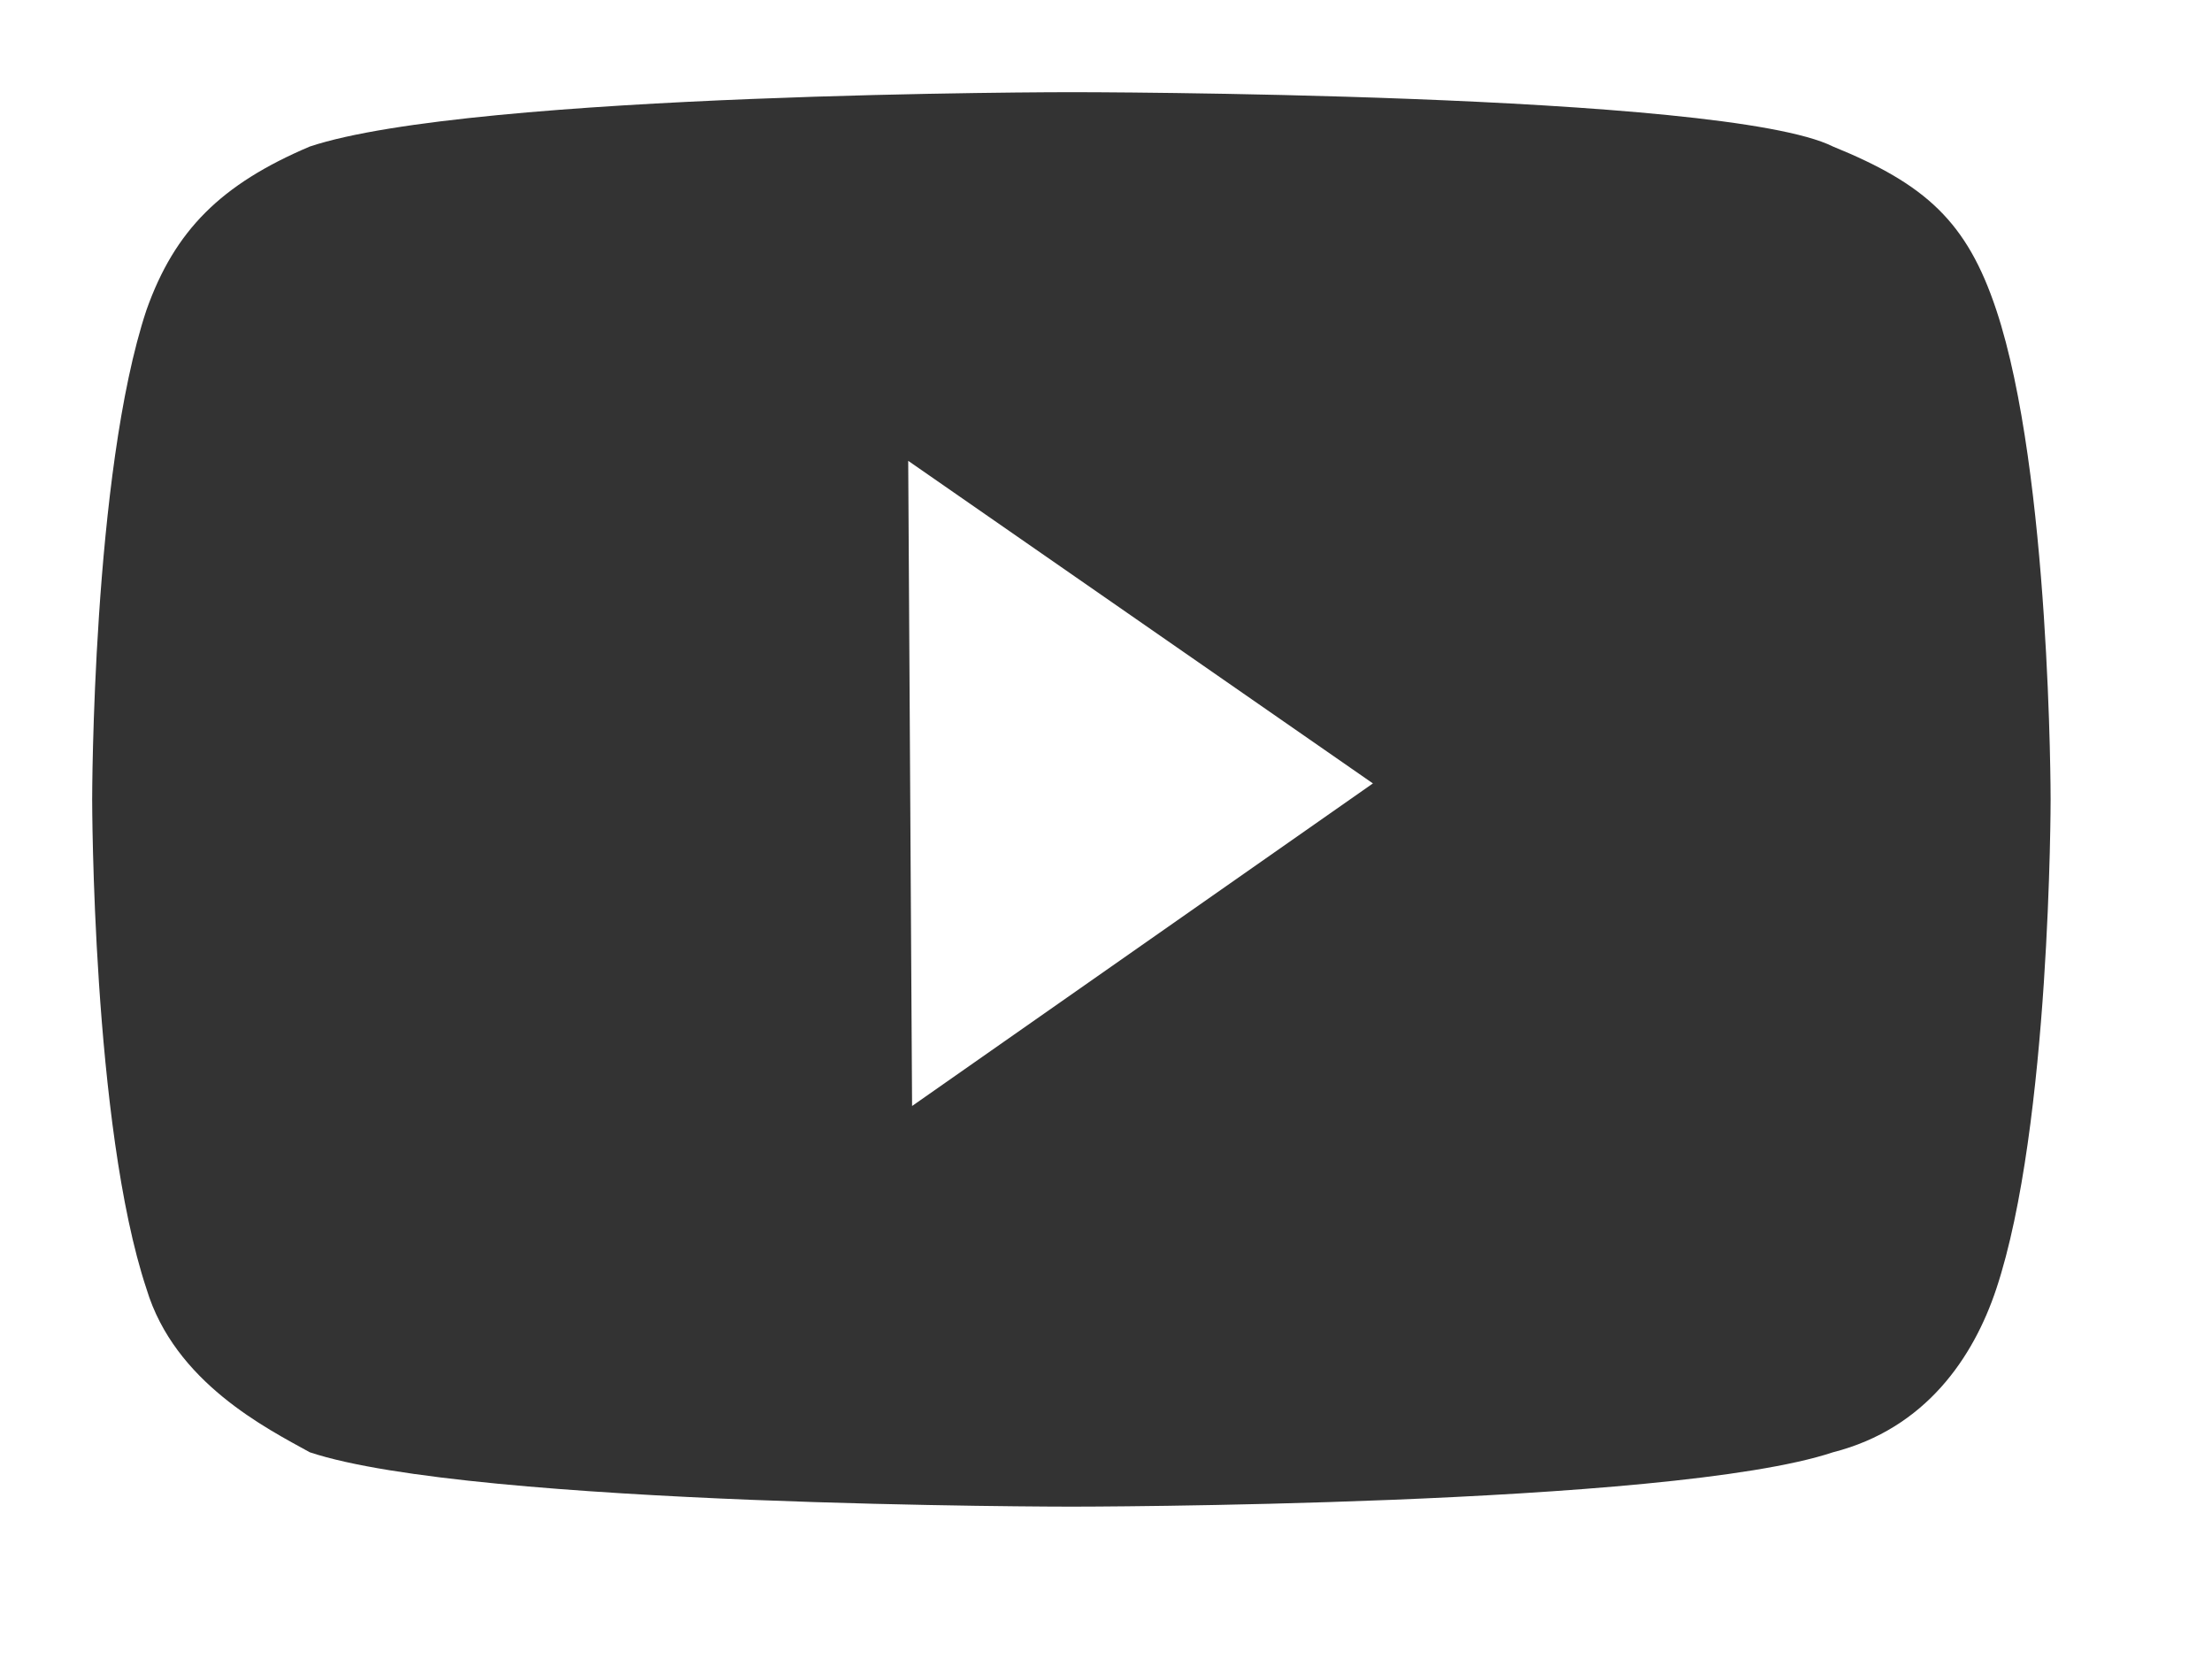 <?xml version="1.0" encoding="UTF-8"?> <svg xmlns="http://www.w3.org/2000/svg" width="24" height="18" viewBox="0 0 24 18" fill="none"><path d="M11.625 1C11.625 1 5.132 1 3.361 1.59C2.396 2 1.896 2.5 1.59 3.361C1 5.132 1 8.673 1 8.673C1 8.673 1 12.215 1.59 13.986C1.896 15 2.896 15.5 3.361 15.757C5.132 16.347 11.625 16.347 11.625 16.347C11.625 16.347 18.118 16.347 19.888 15.757C20.896 15.5 21.413 14.724 21.659 13.986C22.249 12.215 22.249 8.673 22.249 8.673C22.249 8.673 22.249 5.132 21.659 3.361C21.342 2.408 20.896 2 19.888 1.59C18.708 1 11.625 1 11.625 1ZM9.854 5L14.896 8.5L9.896 12L9.854 5Z" fill="#333333"></path></svg> 